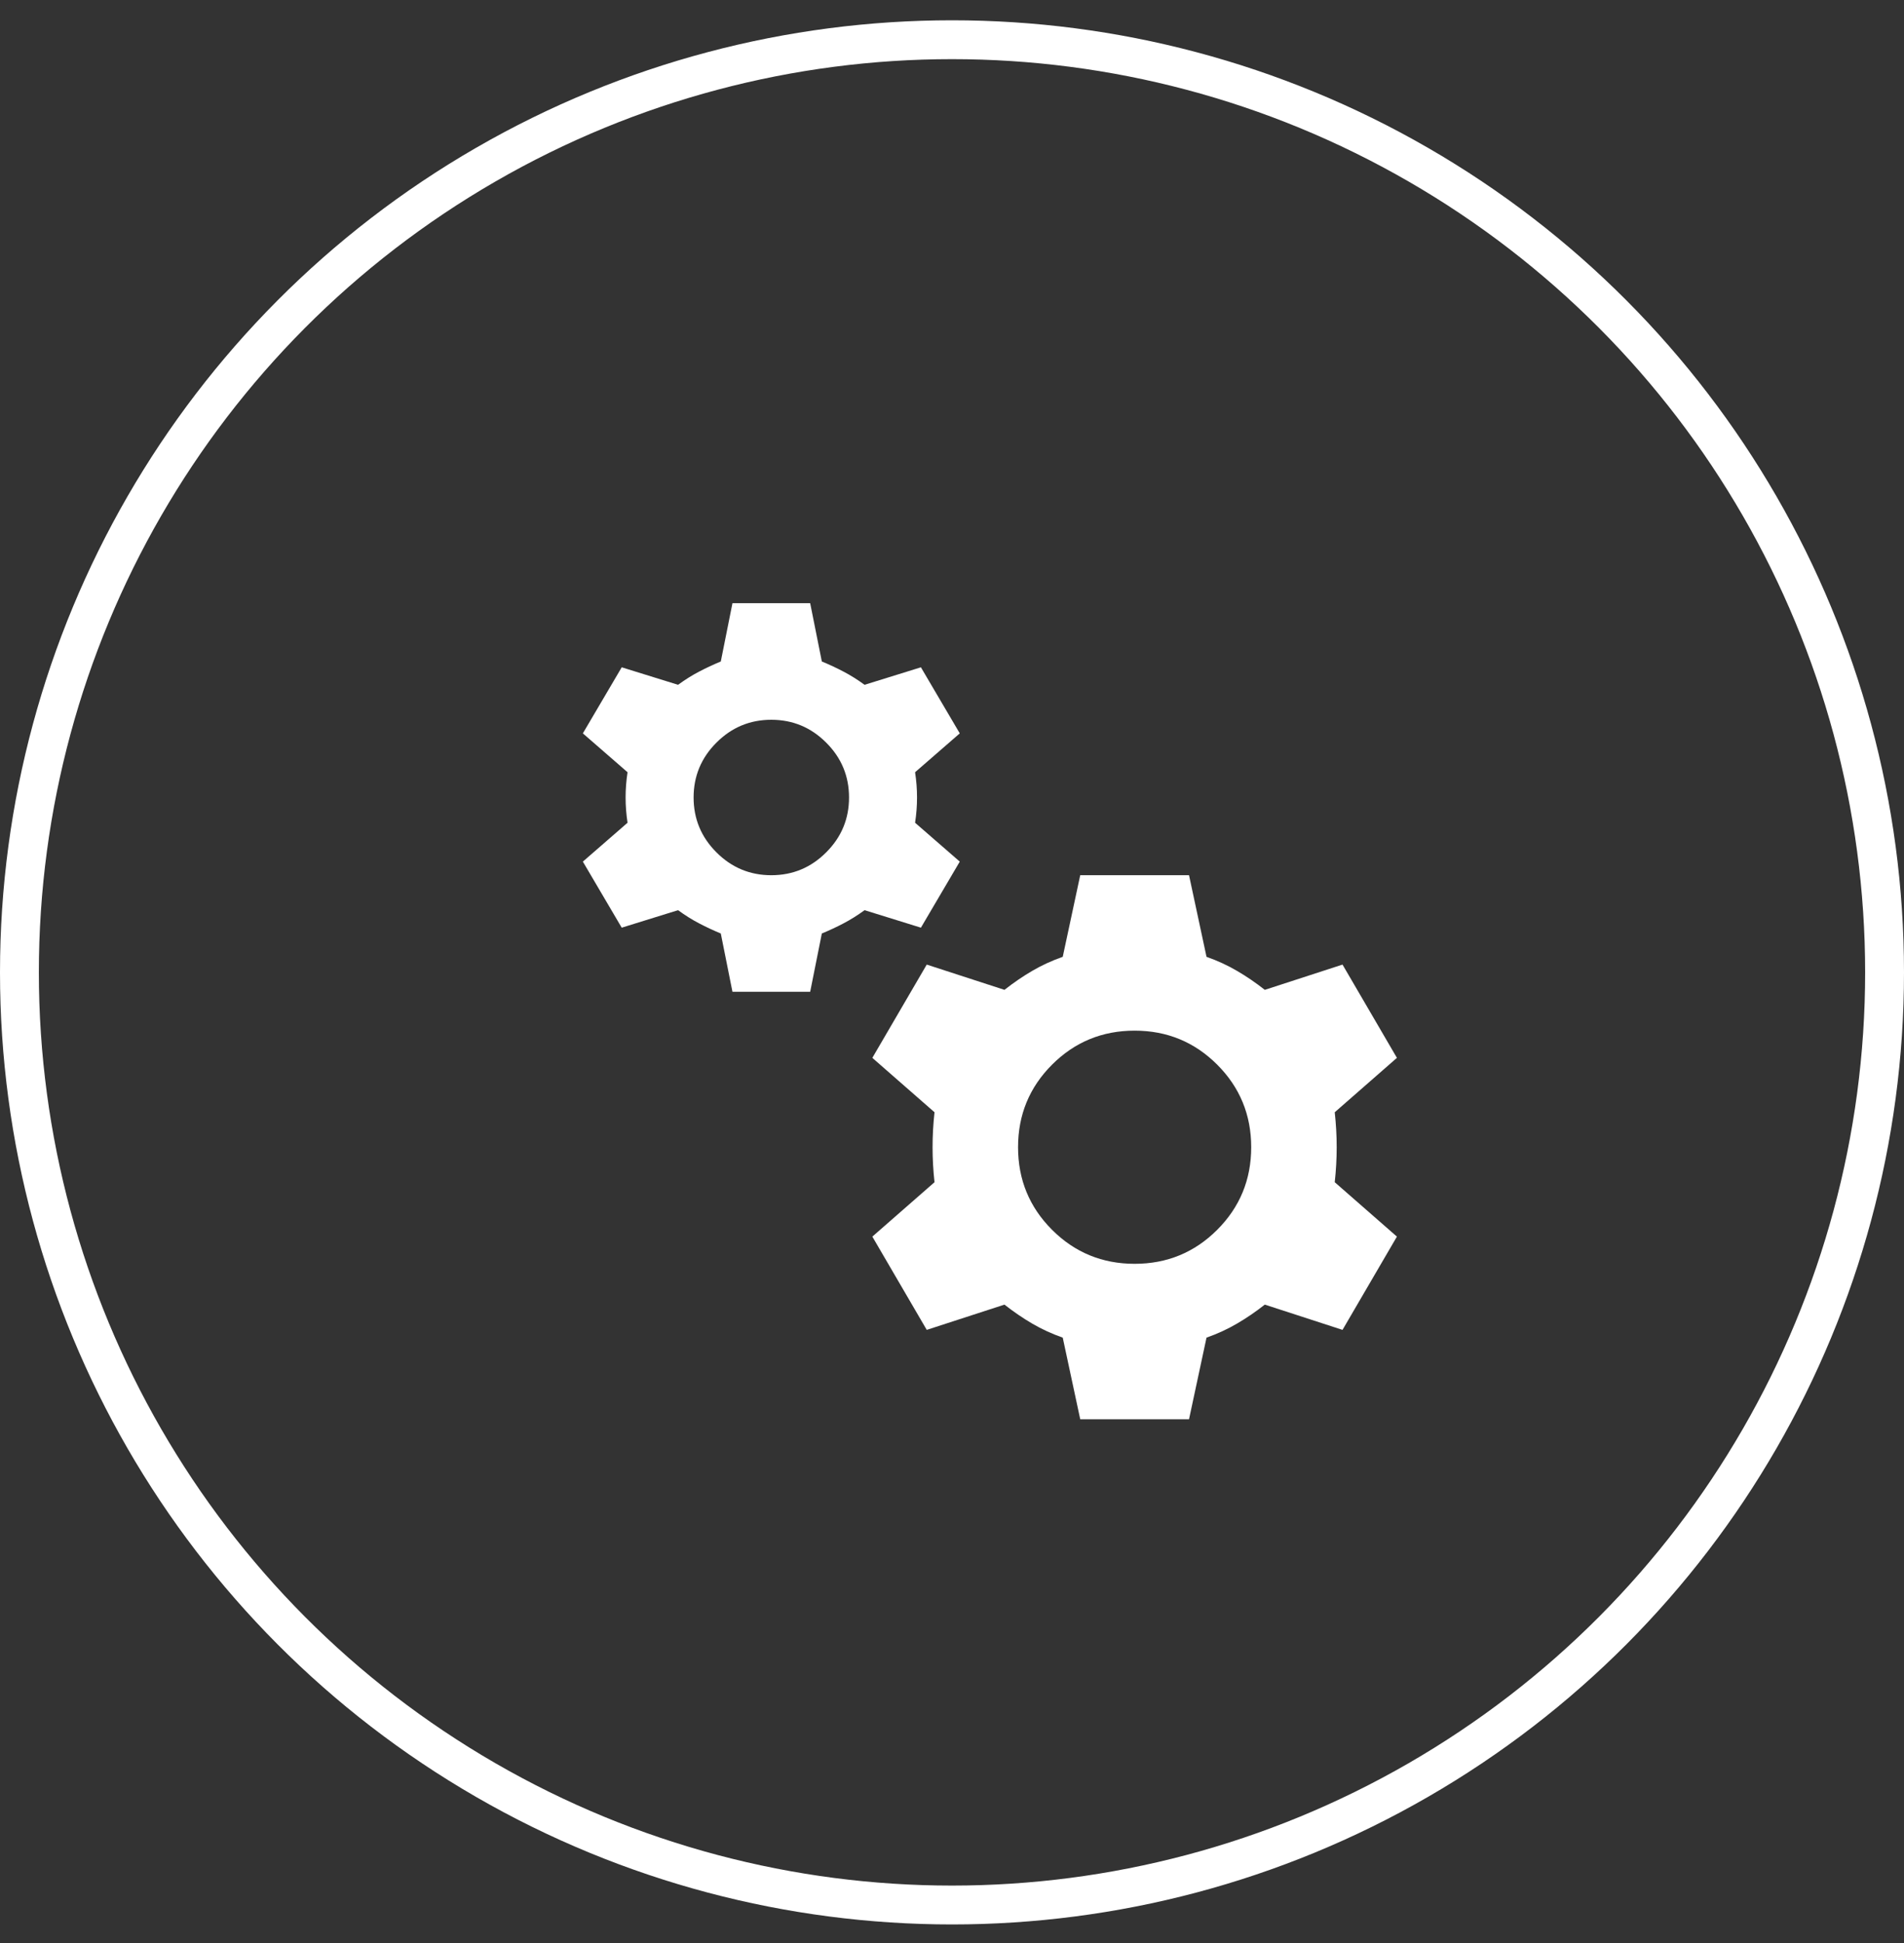 <svg width="49" height="50" viewBox="0 0 49 50" fill="none" xmlns="http://www.w3.org/2000/svg">
<rect x="0" y="0" width="49" height="50" fill="#333333" stroke="none"/>
<circle cx="24.5" cy="25.022" r="24" stroke="white"/>
<mask id="mask0_1071_11294" style="mask-type:alpha" maskUnits="userSpaceOnUse" x="13" y="13" width="24" height="25">
<rect x="13" y="13.522" width="24" height="24" fill="#D9D9D9"/>
</mask>
<g mask="url(#mask0_1071_11294)">
<path d="M18.85 25.522L18.55 24.022C18.35 23.939 18.163 23.851 17.988 23.759C17.812 23.668 17.633 23.555 17.45 23.422L16 23.872L15 22.172L16.15 21.172C16.117 20.955 16.1 20.739 16.1 20.522C16.1 20.305 16.117 20.089 16.15 19.872L15 18.872L16 17.172L17.45 17.622C17.633 17.489 17.812 17.376 17.988 17.285C18.163 17.193 18.35 17.105 18.55 17.022L18.85 15.522H20.85L21.15 17.022C21.35 17.105 21.538 17.193 21.712 17.285C21.887 17.376 22.067 17.489 22.25 17.622L23.7 17.172L24.7 18.872L23.55 19.872C23.583 20.089 23.6 20.305 23.6 20.522C23.6 20.739 23.583 20.955 23.55 21.172L24.7 22.172L23.7 23.872L22.25 23.422C22.067 23.555 21.887 23.668 21.712 23.759C21.538 23.851 21.35 23.939 21.15 24.022L20.85 25.522H18.85ZM19.85 22.522C20.4 22.522 20.871 22.326 21.262 21.934C21.654 21.543 21.85 21.072 21.85 20.522C21.85 19.972 21.654 19.501 21.262 19.11C20.871 18.718 20.4 18.522 19.85 18.522C19.3 18.522 18.829 18.718 18.438 19.11C18.046 19.501 17.85 19.972 17.85 20.522C17.85 21.072 18.046 21.543 18.438 21.934C18.829 22.326 19.3 22.522 19.85 22.522ZM27.8 36.522L27.35 34.422C27.067 34.322 26.804 34.201 26.562 34.059C26.321 33.918 26.083 33.755 25.85 33.572L23.85 34.222L22.45 31.822L24.05 30.422C24.017 30.122 24 29.822 24 29.522C24 29.222 24.017 28.922 24.05 28.622L22.45 27.222L23.85 24.822L25.85 25.472C26.083 25.289 26.321 25.126 26.562 24.985C26.804 24.843 27.067 24.722 27.35 24.622L27.8 22.522H30.6L31.05 24.622C31.333 24.722 31.596 24.843 31.837 24.985C32.079 25.126 32.317 25.289 32.55 25.472L34.55 24.822L35.95 27.222L34.35 28.622C34.383 28.922 34.4 29.222 34.4 29.522C34.4 29.822 34.383 30.122 34.35 30.422L35.95 31.822L34.55 34.222L32.55 33.572C32.317 33.755 32.079 33.918 31.837 34.059C31.596 34.201 31.333 34.322 31.05 34.422L30.6 36.522H27.8ZM29.2 32.522C30.033 32.522 30.742 32.23 31.325 31.647C31.908 31.064 32.2 30.355 32.2 29.522C32.2 28.689 31.908 27.98 31.325 27.397C30.742 26.814 30.033 26.522 29.2 26.522C28.367 26.522 27.658 26.814 27.075 27.397C26.492 27.98 26.2 28.689 26.2 29.522C26.2 30.355 26.492 31.064 27.075 31.647C27.658 32.23 28.367 32.522 29.2 32.522Z" fill="white"/>
</g>
</svg>
